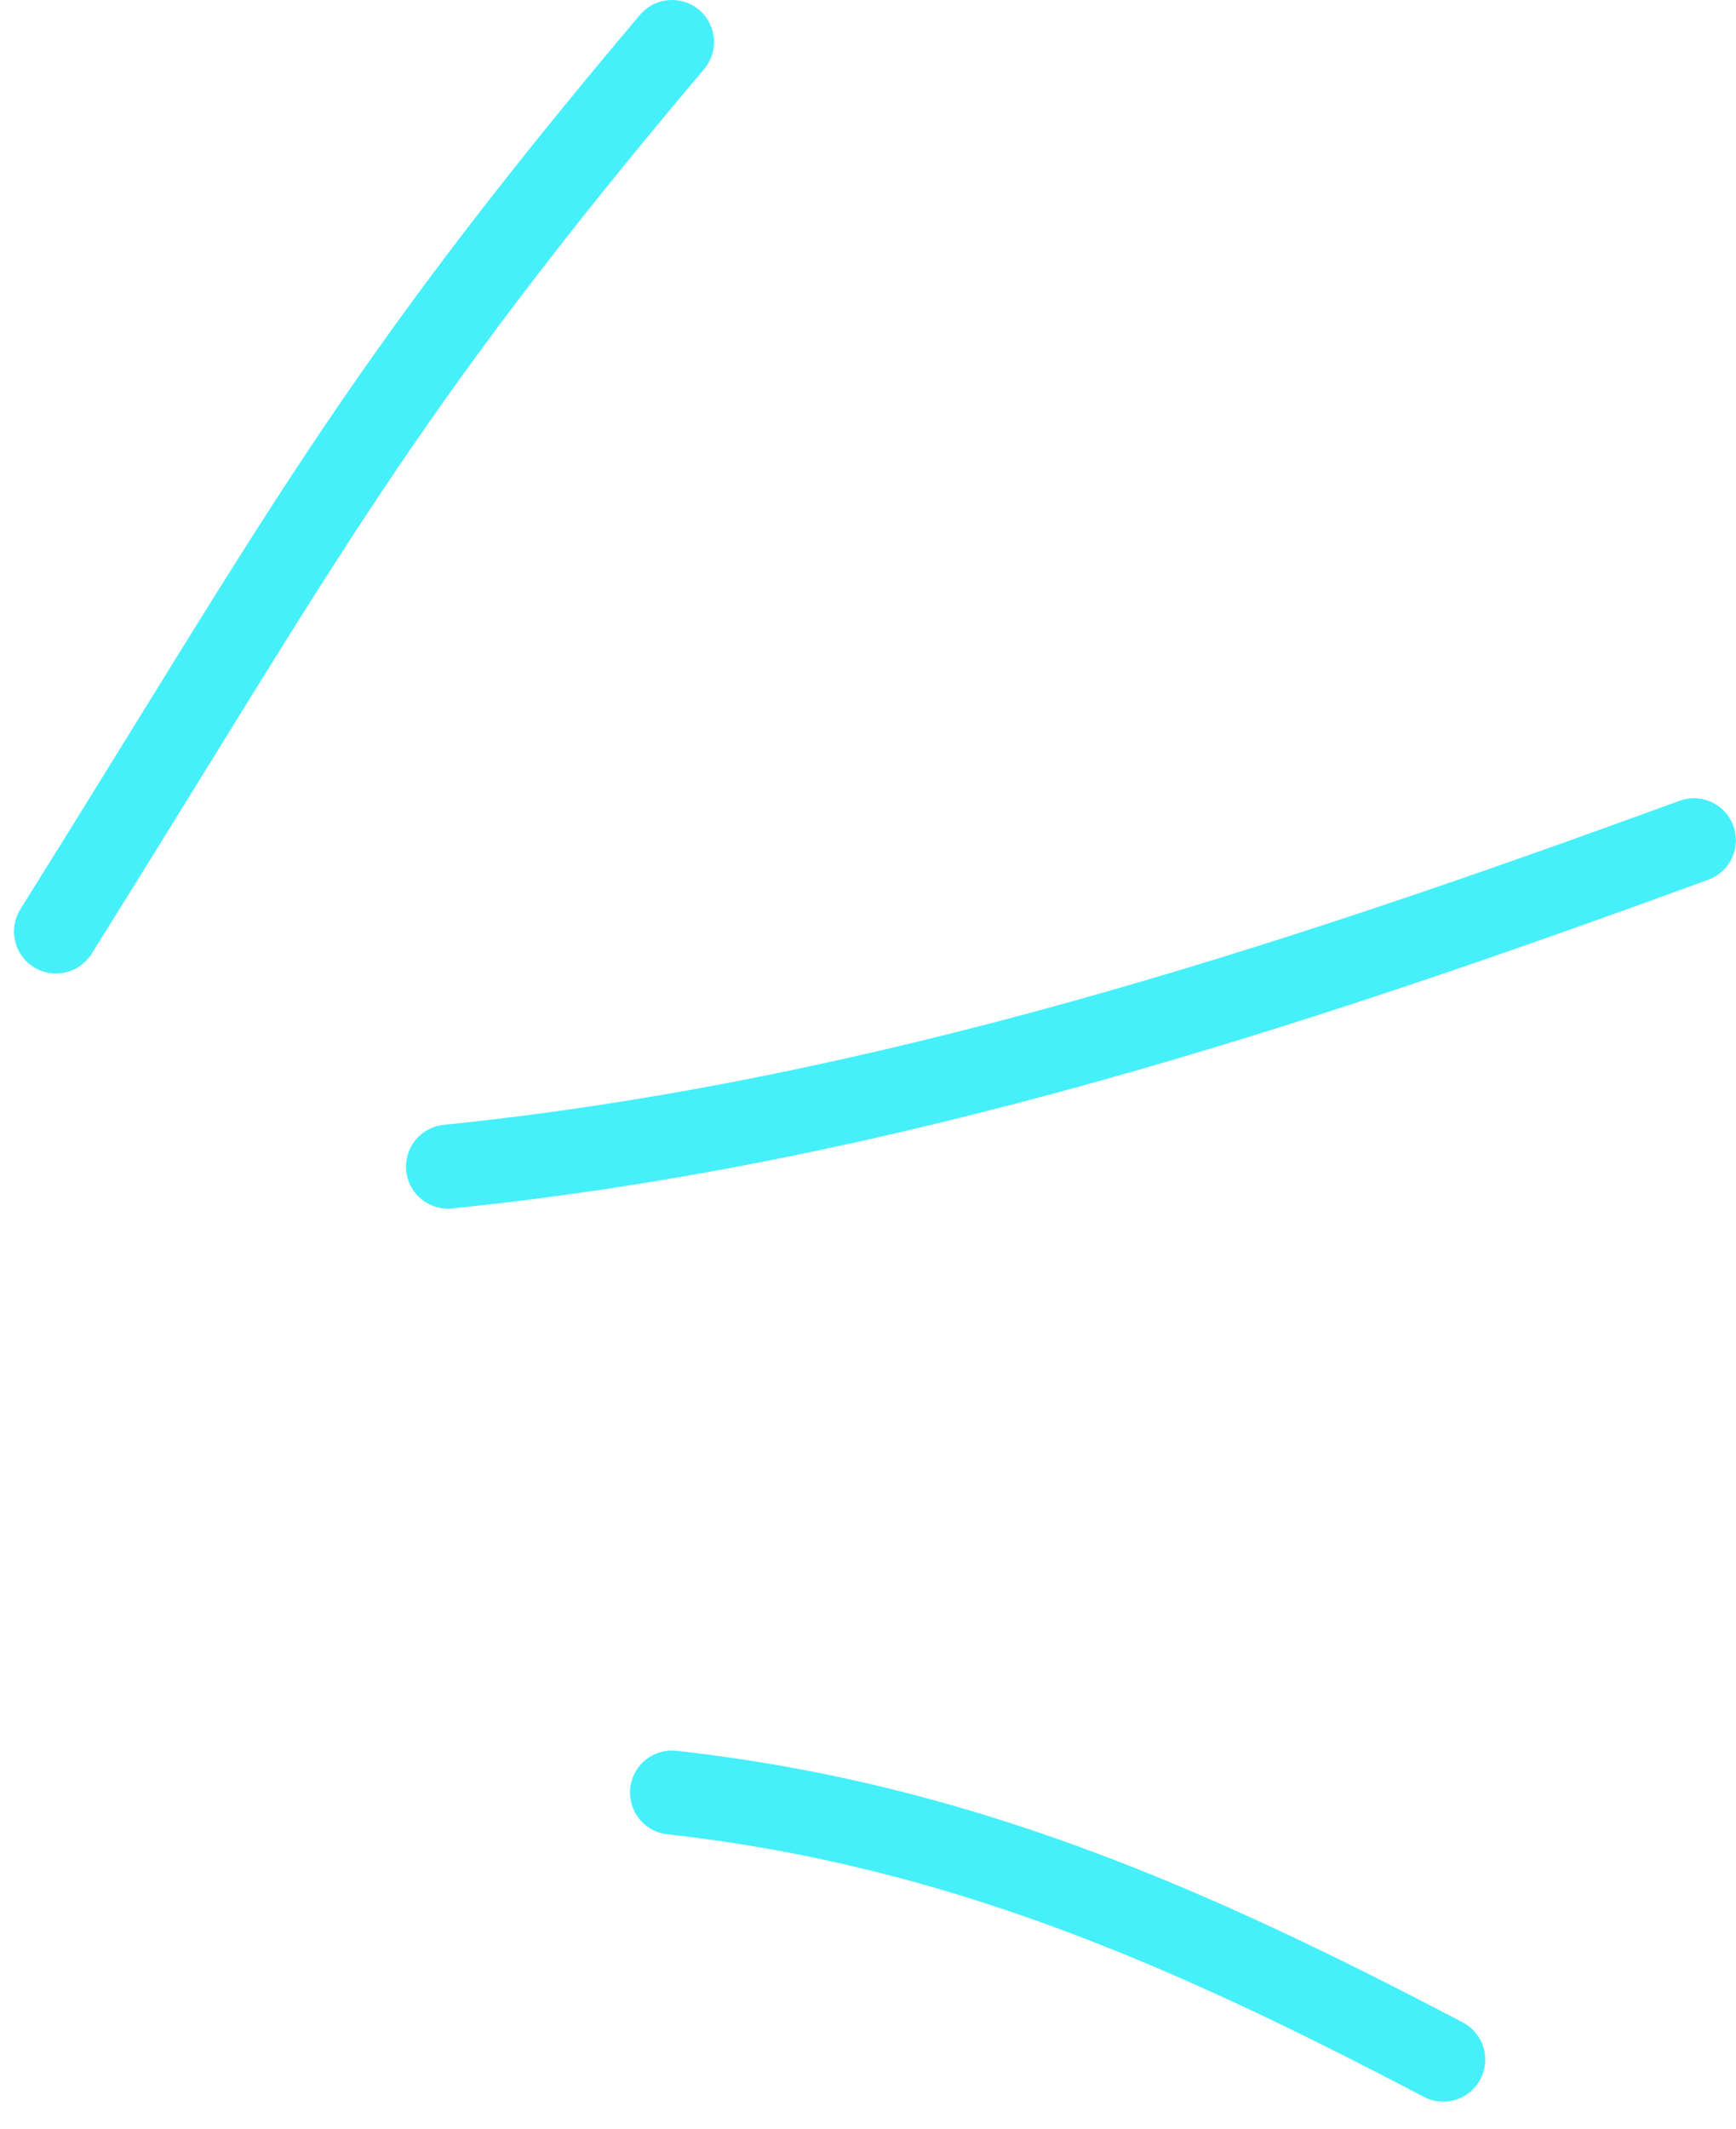 <?xml version="1.0" encoding="UTF-8"?> <svg xmlns="http://www.w3.org/2000/svg" width="62" height="76" viewBox="0 0 62 76" fill="none"> <path d="M2 33.257C10.776 19.244 13.34 14.123 24 1.5" stroke="#46F0FA" stroke-width="3" stroke-linecap="round"></path> <path d="M16 41.653C31.412 40.081 46.023 35.294 60.495 30" stroke="#46F0FA" stroke-width="3" stroke-linecap="round"></path> <path d="M24 64C34.245 65.138 42.535 68.804 51.544 73.535" stroke="#46F0FA" stroke-width="3" stroke-linecap="round"></path> </svg> 